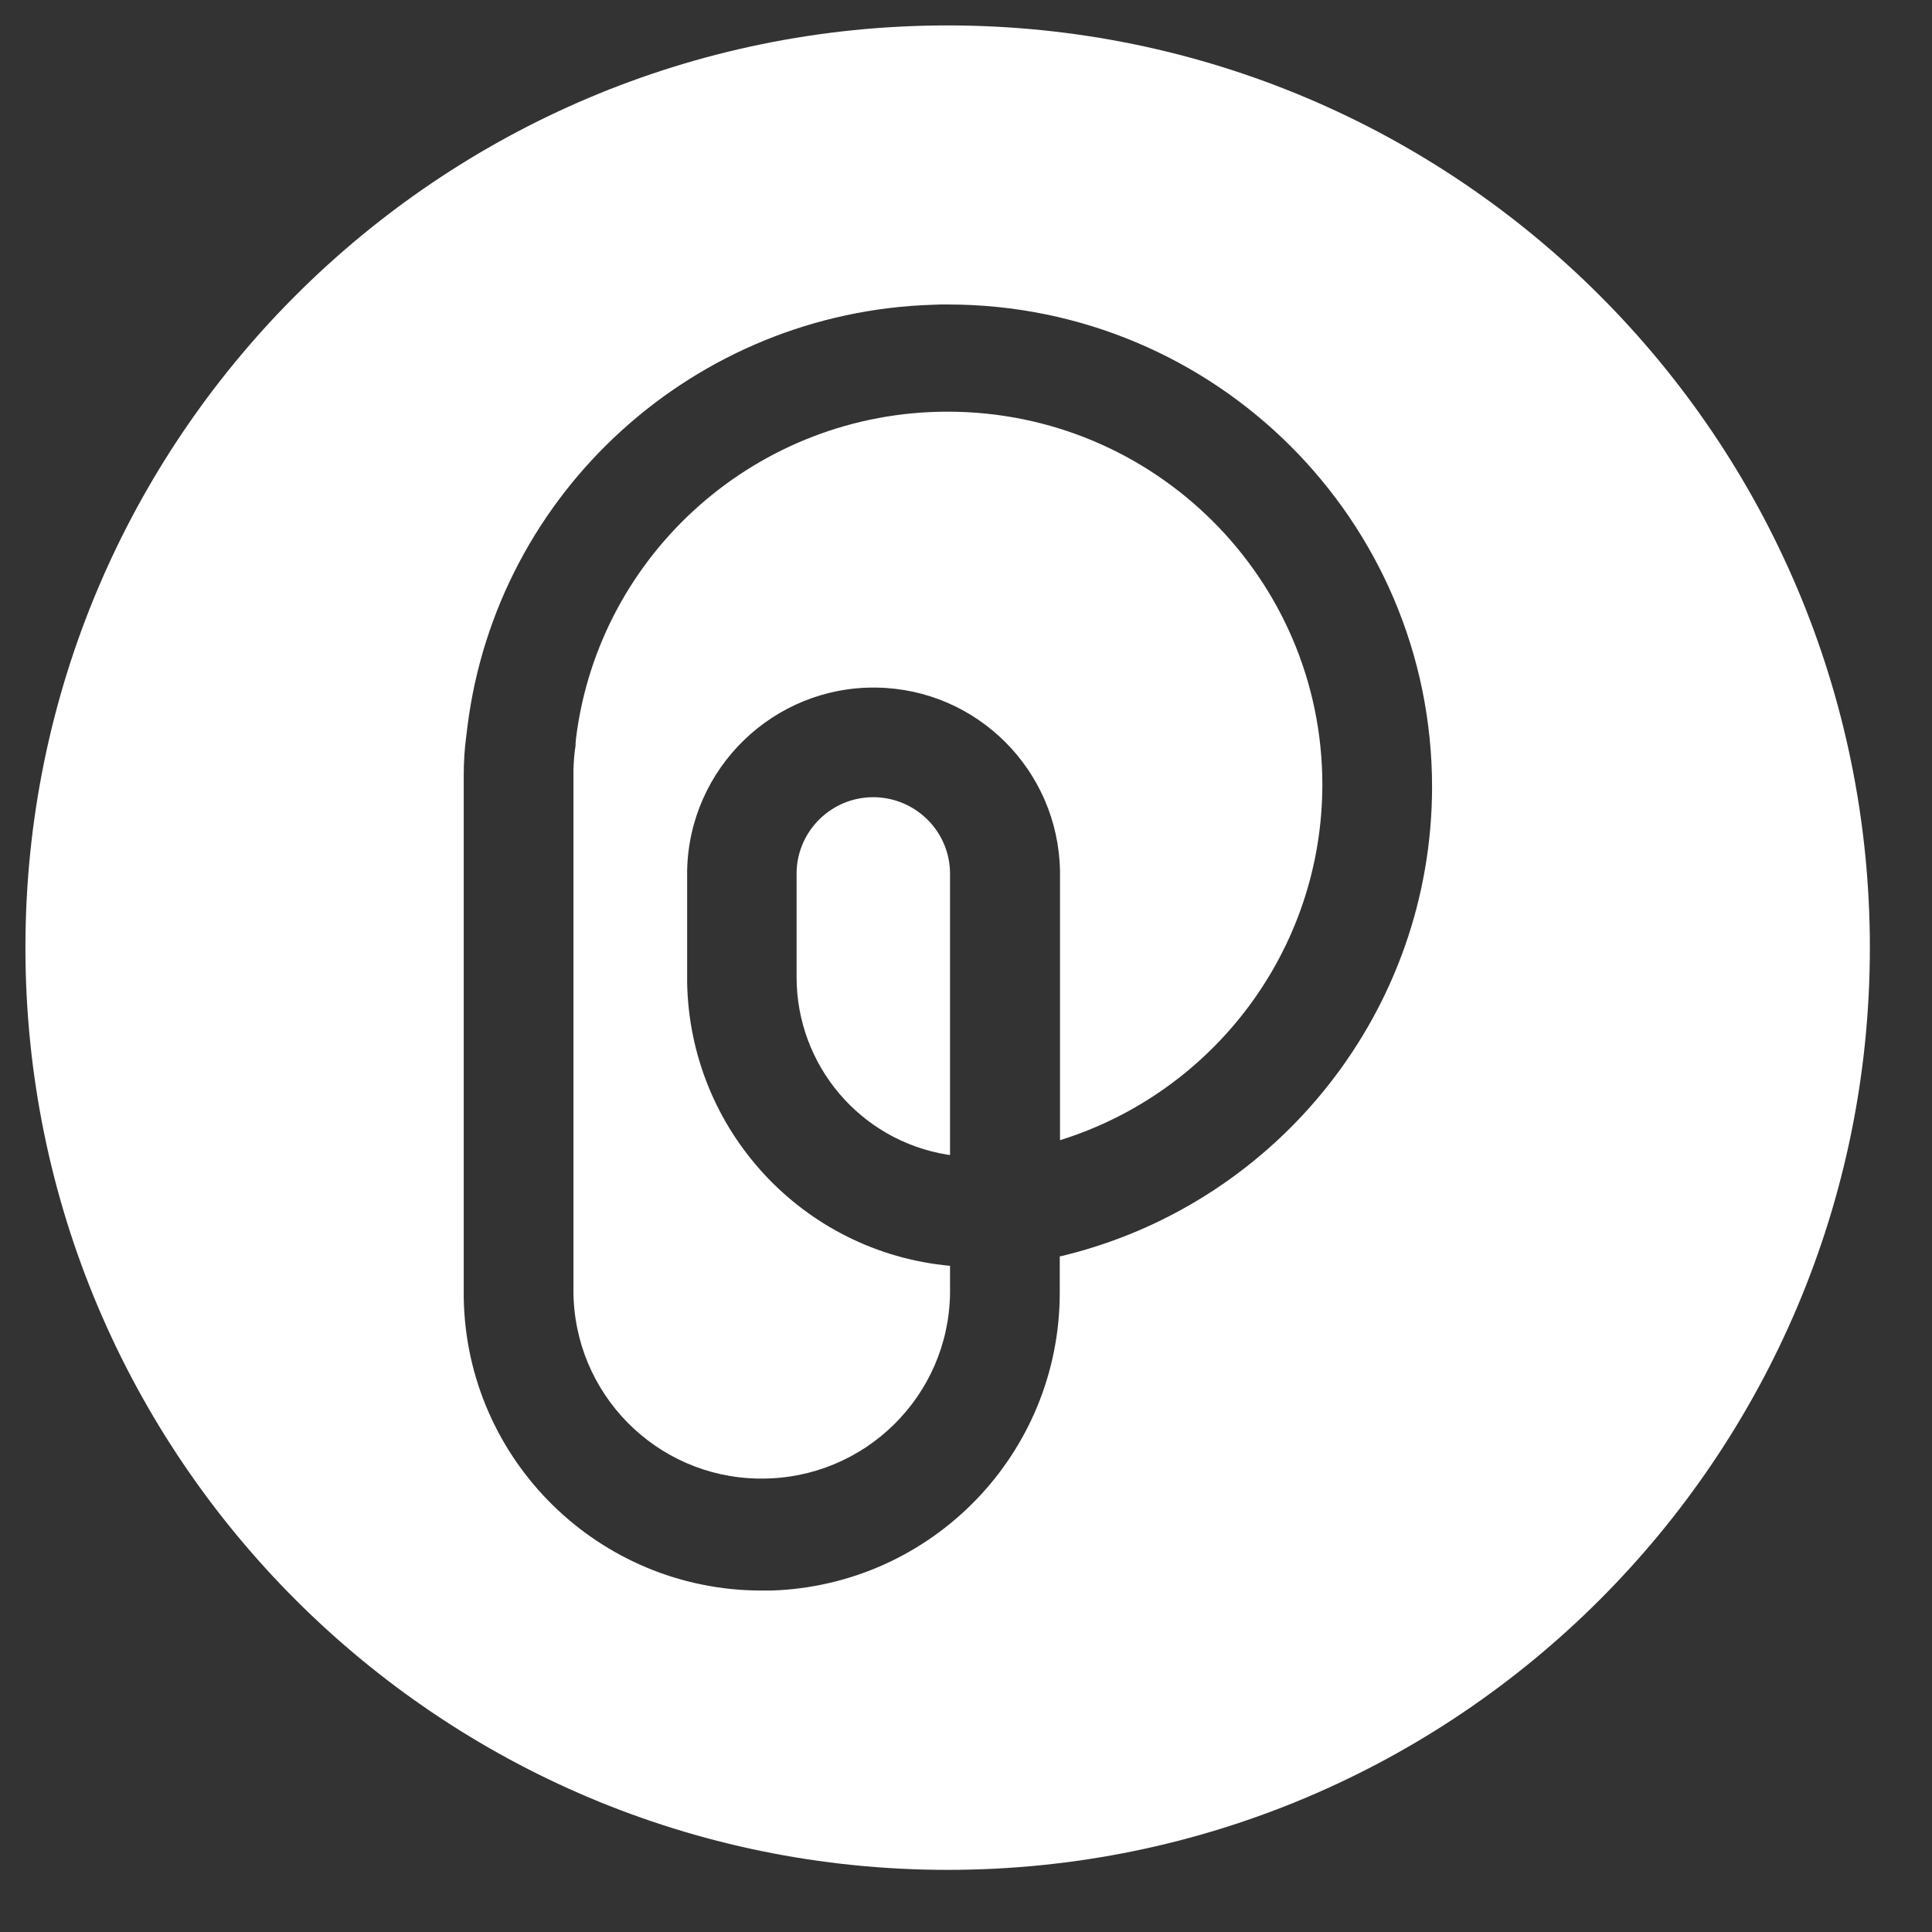 <svg width="38" height="38" viewBox="0 0 38 38" fill="none" xmlns="http://www.w3.org/2000/svg">
<rect x="0" y="0" width="38" height="38" fill="#333333" stroke="none"/>
<g clip-path="url(#clip0_21_3369)">
<path d="M18.639 8.097C14.912 8.097 11.79 10.87 11.331 14.509L11.321 14.618V14.639V14.66C11.295 14.821 11.284 14.983 11.279 15.15V25.381C11.279 27.404 12.9 29.051 14.918 29.082H14.985C17.008 29.082 18.655 27.461 18.686 25.444V24.897C15.788 24.631 13.562 22.223 13.515 19.314V17.13C13.552 15.108 15.22 13.492 17.242 13.524C19.218 13.555 20.813 15.15 20.849 17.13V22.426C23.862 21.488 26.009 18.689 26.009 15.426C26.004 11.381 22.705 8.097 18.639 8.097Z" fill="white"/>
<path d="M17.201 15.68H17.175C16.362 15.68 15.694 16.327 15.668 17.14V19.22C15.668 20.955 16.924 22.436 18.639 22.712L18.686 22.717V17.187C18.686 16.363 18.024 15.696 17.201 15.68Z" fill="white"/>
<path d="M18.639 0.5C8.621 0.5 0.5 8.621 0.5 18.639C0.5 28.657 8.621 36.778 18.639 36.778C28.657 36.778 36.778 28.657 36.778 18.639C36.778 8.621 28.657 0.5 18.639 0.5ZM21 24.675L20.875 24.706L20.844 24.711V25.425C20.844 28.589 18.337 31.18 15.173 31.284H15.079H14.98C11.78 31.284 9.173 28.72 9.121 25.524V25.425V15.251C9.121 14.985 9.137 14.725 9.173 14.459L9.179 14.412L9.194 14.292C9.773 9.668 13.666 6.135 18.358 5.994L18.498 5.989H18.644C23.903 5.989 28.167 10.237 28.167 15.48C28.162 19.874 25.149 23.622 21 24.675Z" fill="white"/>
</g>
<defs>
<clipPath id="clip0_21_3369">
<rect width="37" height="37" fill="white" transform="translate(0.5 0.5)"/>
</clipPath>
</defs>
</svg>
